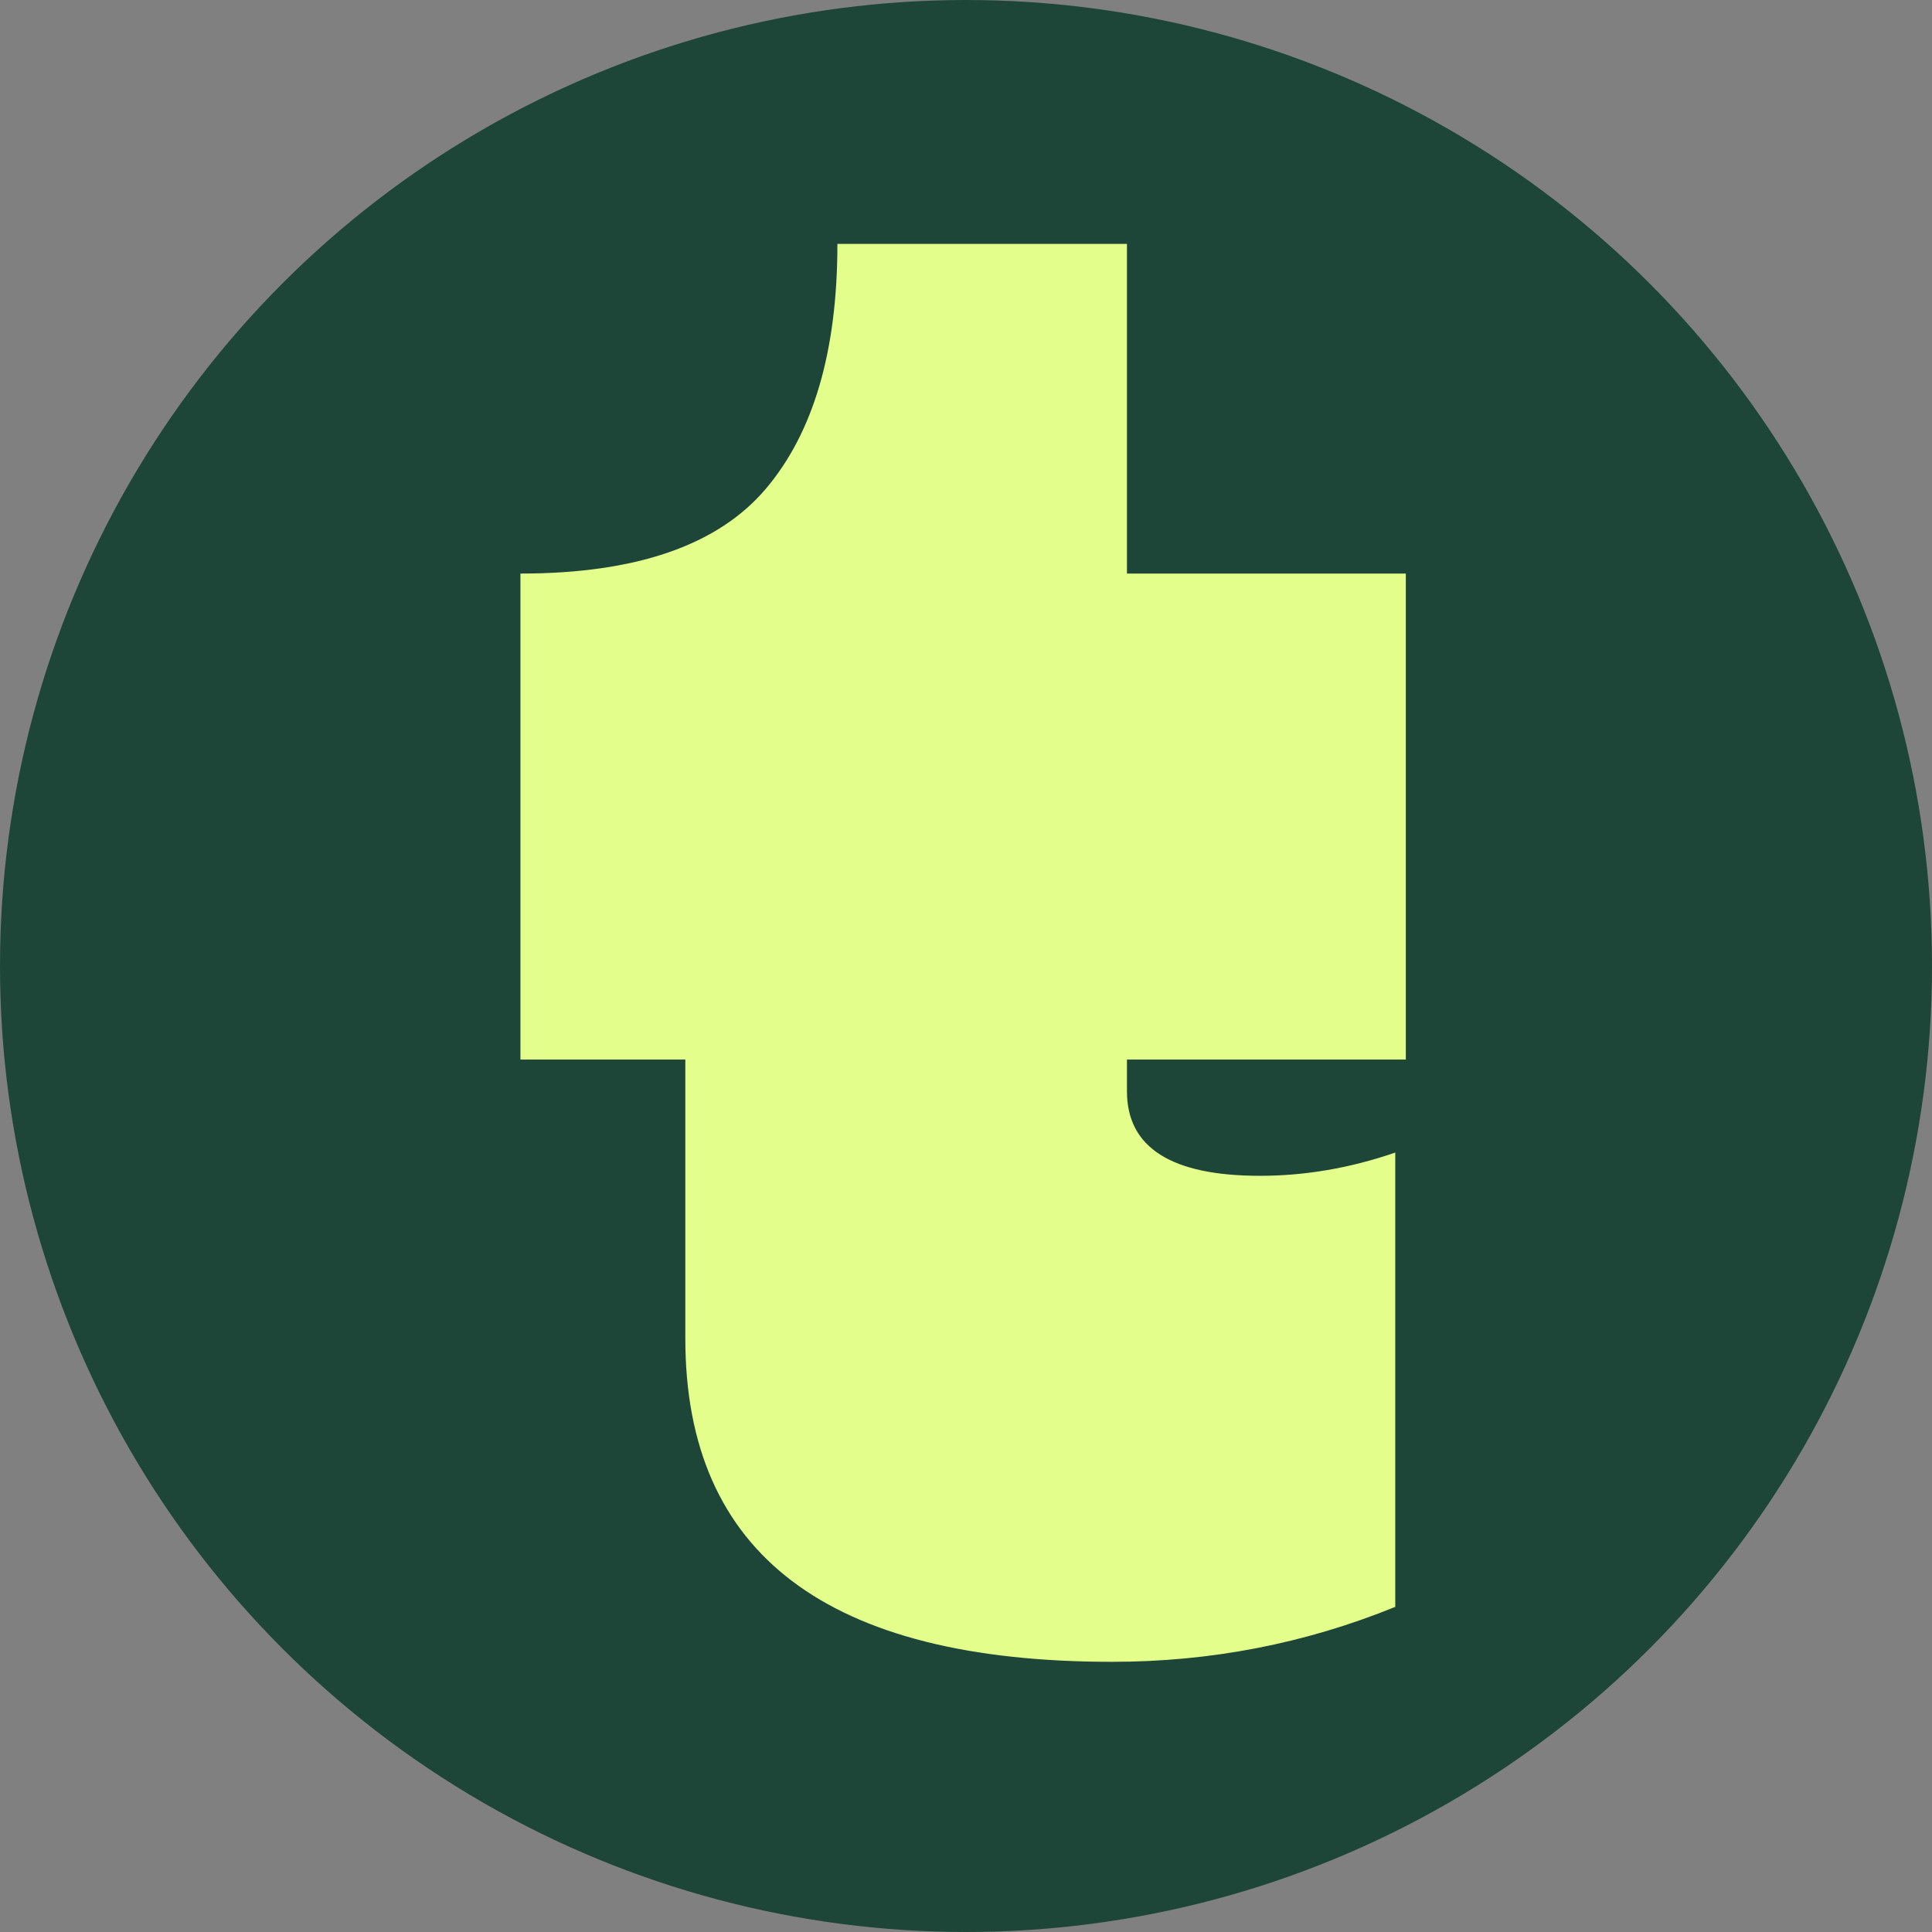 <svg width="32" height="32" viewBox="0 0 32 32" fill="none" xmlns="http://www.w3.org/2000/svg">
<rect x="0" y="0" width="32" height="32" fill="#808080" stroke="none"/>
<circle cx="16" cy="16" r="15" fill="#1D4638" stroke="#1D4638" stroke-width="2"/>
<path d="M18.421 27.525C13.707 27.525 11.351 25.74 11.351 22.17V17.55H8.62V9.5C10.534 9.5 11.887 9.033 12.681 8.1C13.474 7.167 13.87 5.813 13.87 4.04H18.666V9.5H23.285V17.55H18.666V18.075C18.666 19.008 19.401 19.475 20.87 19.475C21.617 19.475 22.364 19.347 23.11 19.09V26.615C21.617 27.222 20.054 27.525 18.421 27.525Z" fill="#E3FE8B"/>
</svg>
